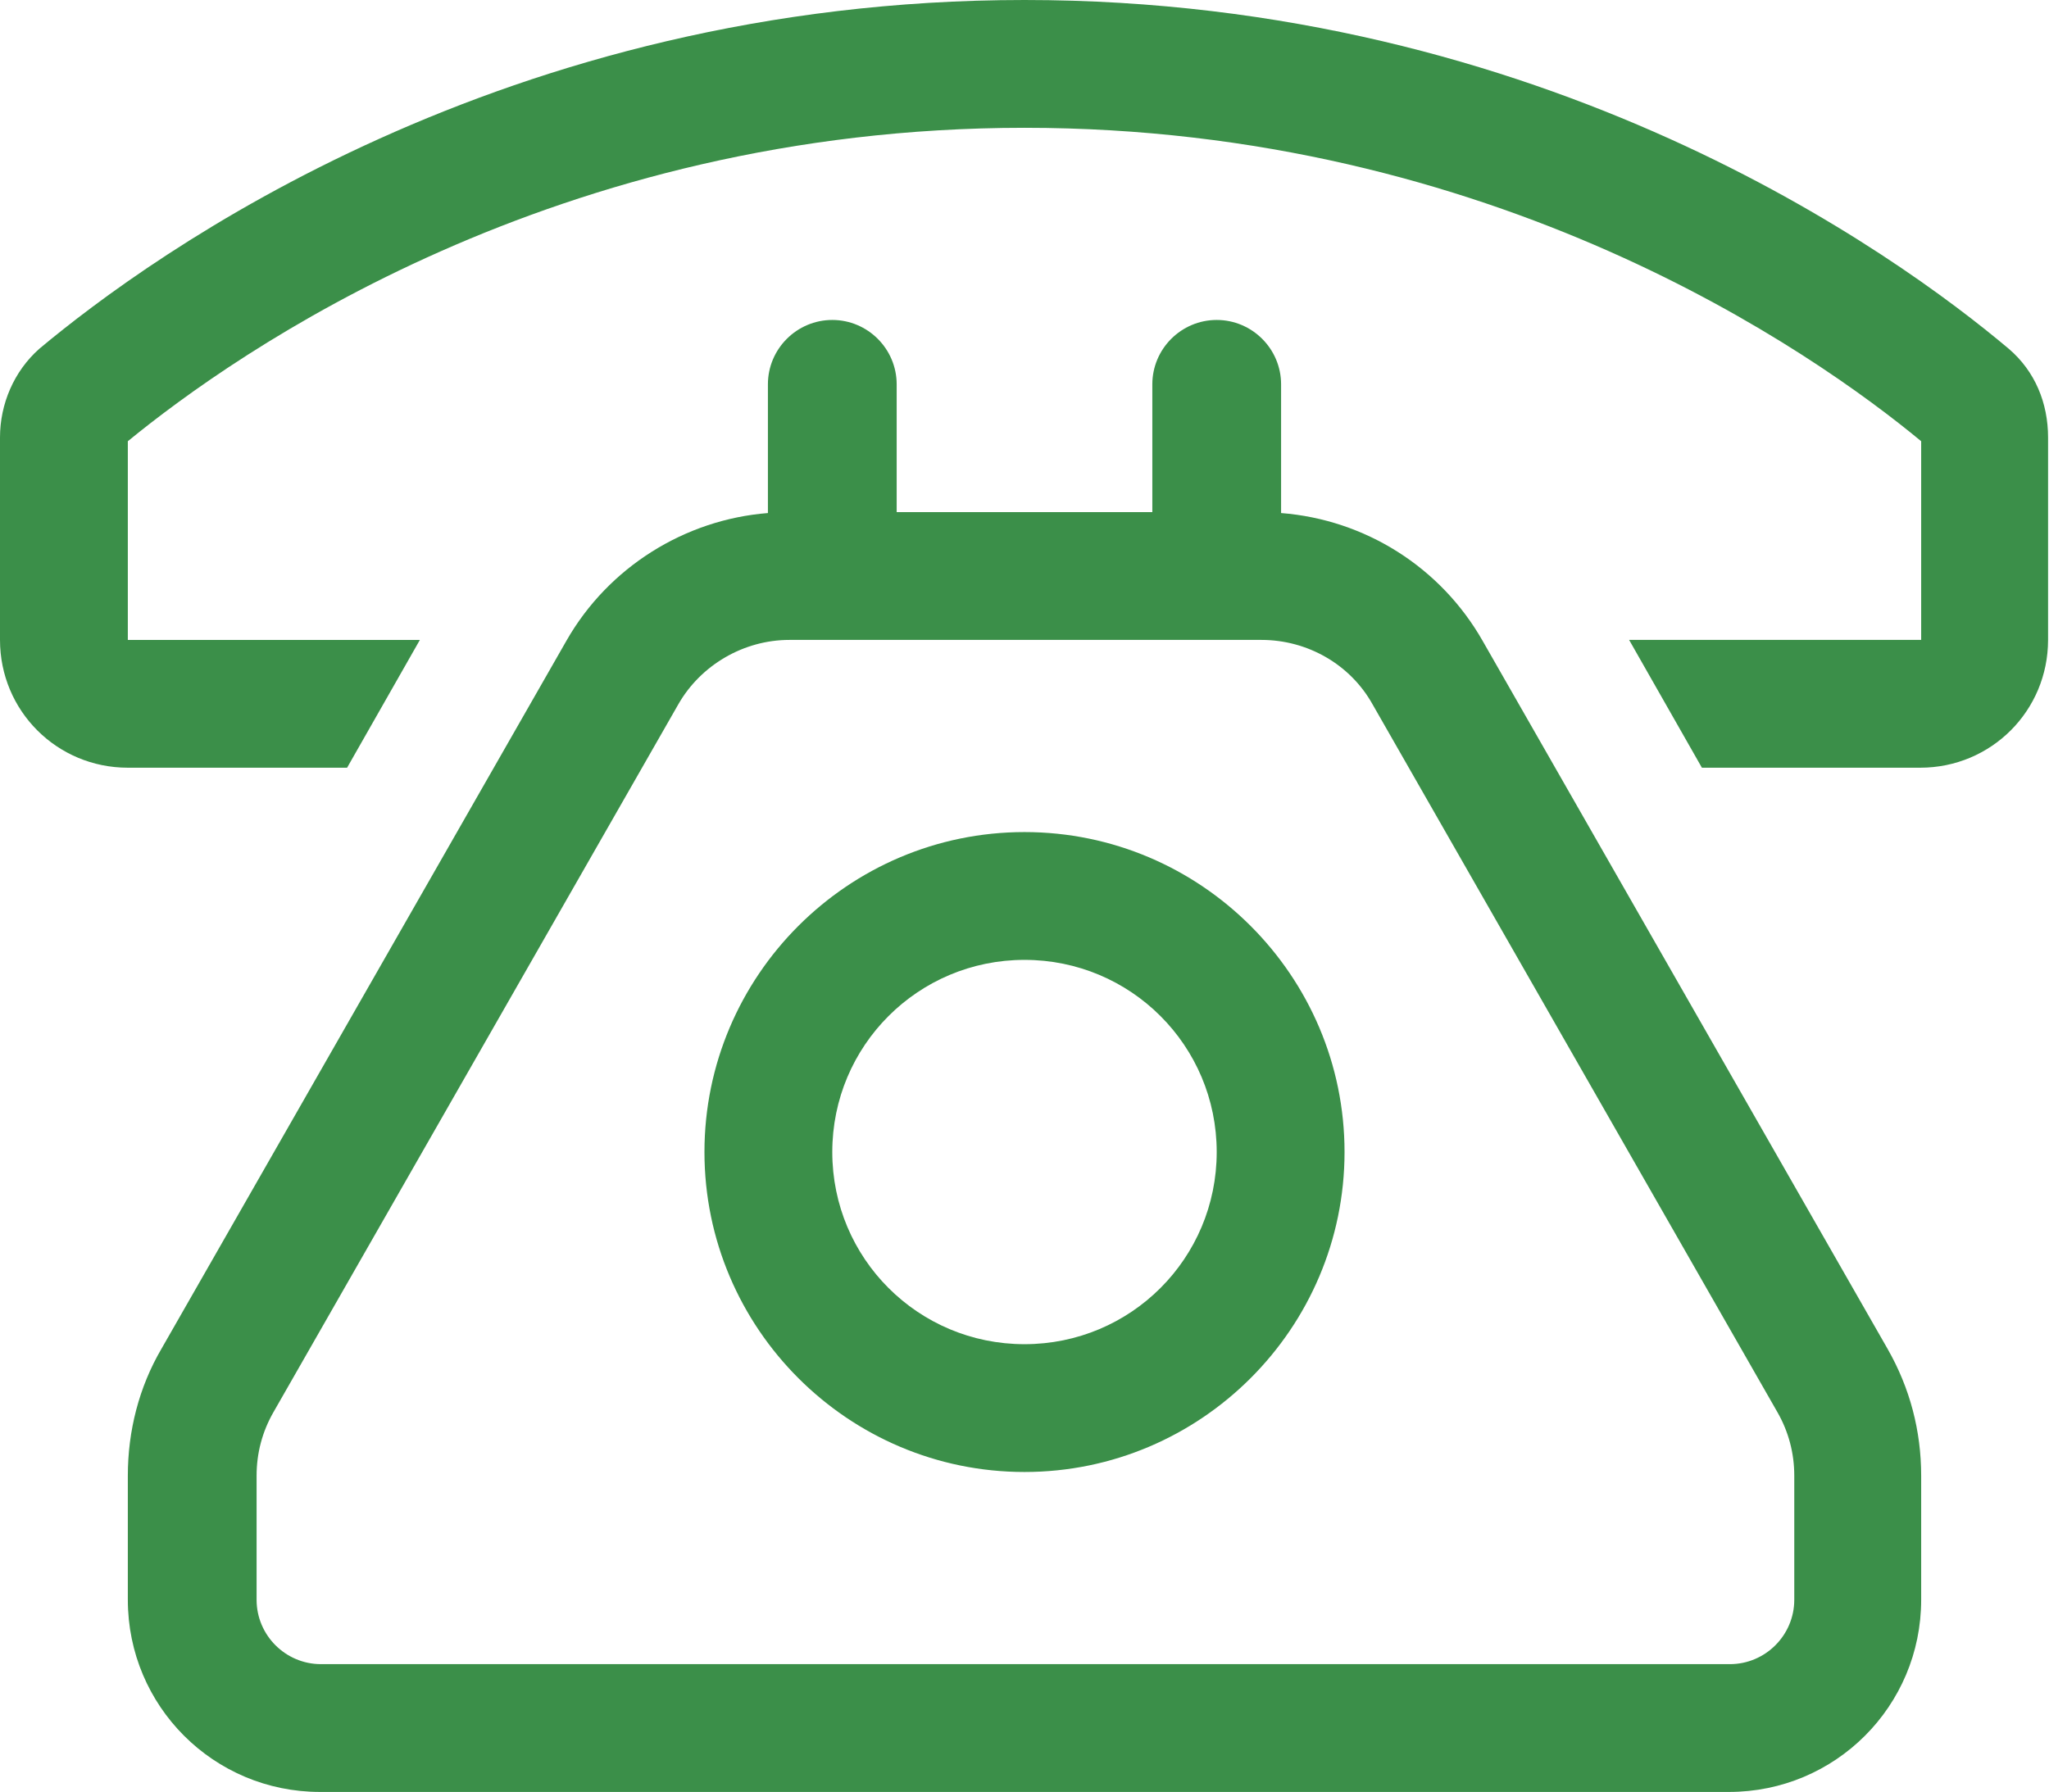 <?xml version="1.0" encoding="UTF-8"?> <svg xmlns="http://www.w3.org/2000/svg" id="Layer_2" viewBox="0 0 21.96 19.21"><defs><style>.cls-1{fill:#3b8f49;stroke-width:0px;}</style></defs><g id="Layer_1-2"><path class="cls-1" d="m1.37,4.73v2.13h3.13l-.78,1.37H1.37c-.76,0-1.37-.61-1.37-1.37v-2.17c0-.36.15-.71.42-.95C1.64,2.72,5.4,0,10.98,0s9.34,2.72,10.55,3.74c.28.24.42.58.42.95v2.17c0,.76-.61,1.37-1.37,1.37h-2.34l-.78-1.37h3.13v-2.13c-1.16-.96-4.58-3.36-9.61-3.36S2.53,3.78,1.37,4.73Zm0,11.09c0-.48.12-.95.36-1.36l4.34-7.59c.45-.79,1.27-1.3,2.16-1.37v-1.38c0-.38.31-.69.69-.69s.69.31.69.69v1.37h2.74v-1.37c0-.38.31-.69.69-.69s.69.31.69.69v1.38c.9.07,1.71.58,2.16,1.37l4.34,7.59c.24.42.36.88.36,1.36v1.33c0,1.14-.92,2.06-2.06,2.06H3.43c-1.14,0-2.06-.92-2.06-2.06v-1.33ZM13.04,6.86h-4.58c-.49,0-.95.27-1.19.69l-4.34,7.59c-.12.21-.18.44-.18.68v1.33c0,.38.31.69.69.69h15.1c.38,0,.69-.31.69-.69v-1.33c0-.24-.06-.47-.18-.68l-4.34-7.59c-.24-.43-.7-.69-1.19-.69h-.47Zm-4.12,5.49c0,1.14.92,2.06,2.06,2.06s2.06-.92,2.06-2.06-.92-2.06-2.06-2.06-2.06.92-2.06,2.06Zm2.06,3.43c-1.89,0-3.43-1.54-3.43-3.43s1.54-3.43,3.43-3.43,3.43,1.54,3.43,3.43-1.54,3.43-3.43,3.43Z"></path></g></svg> 